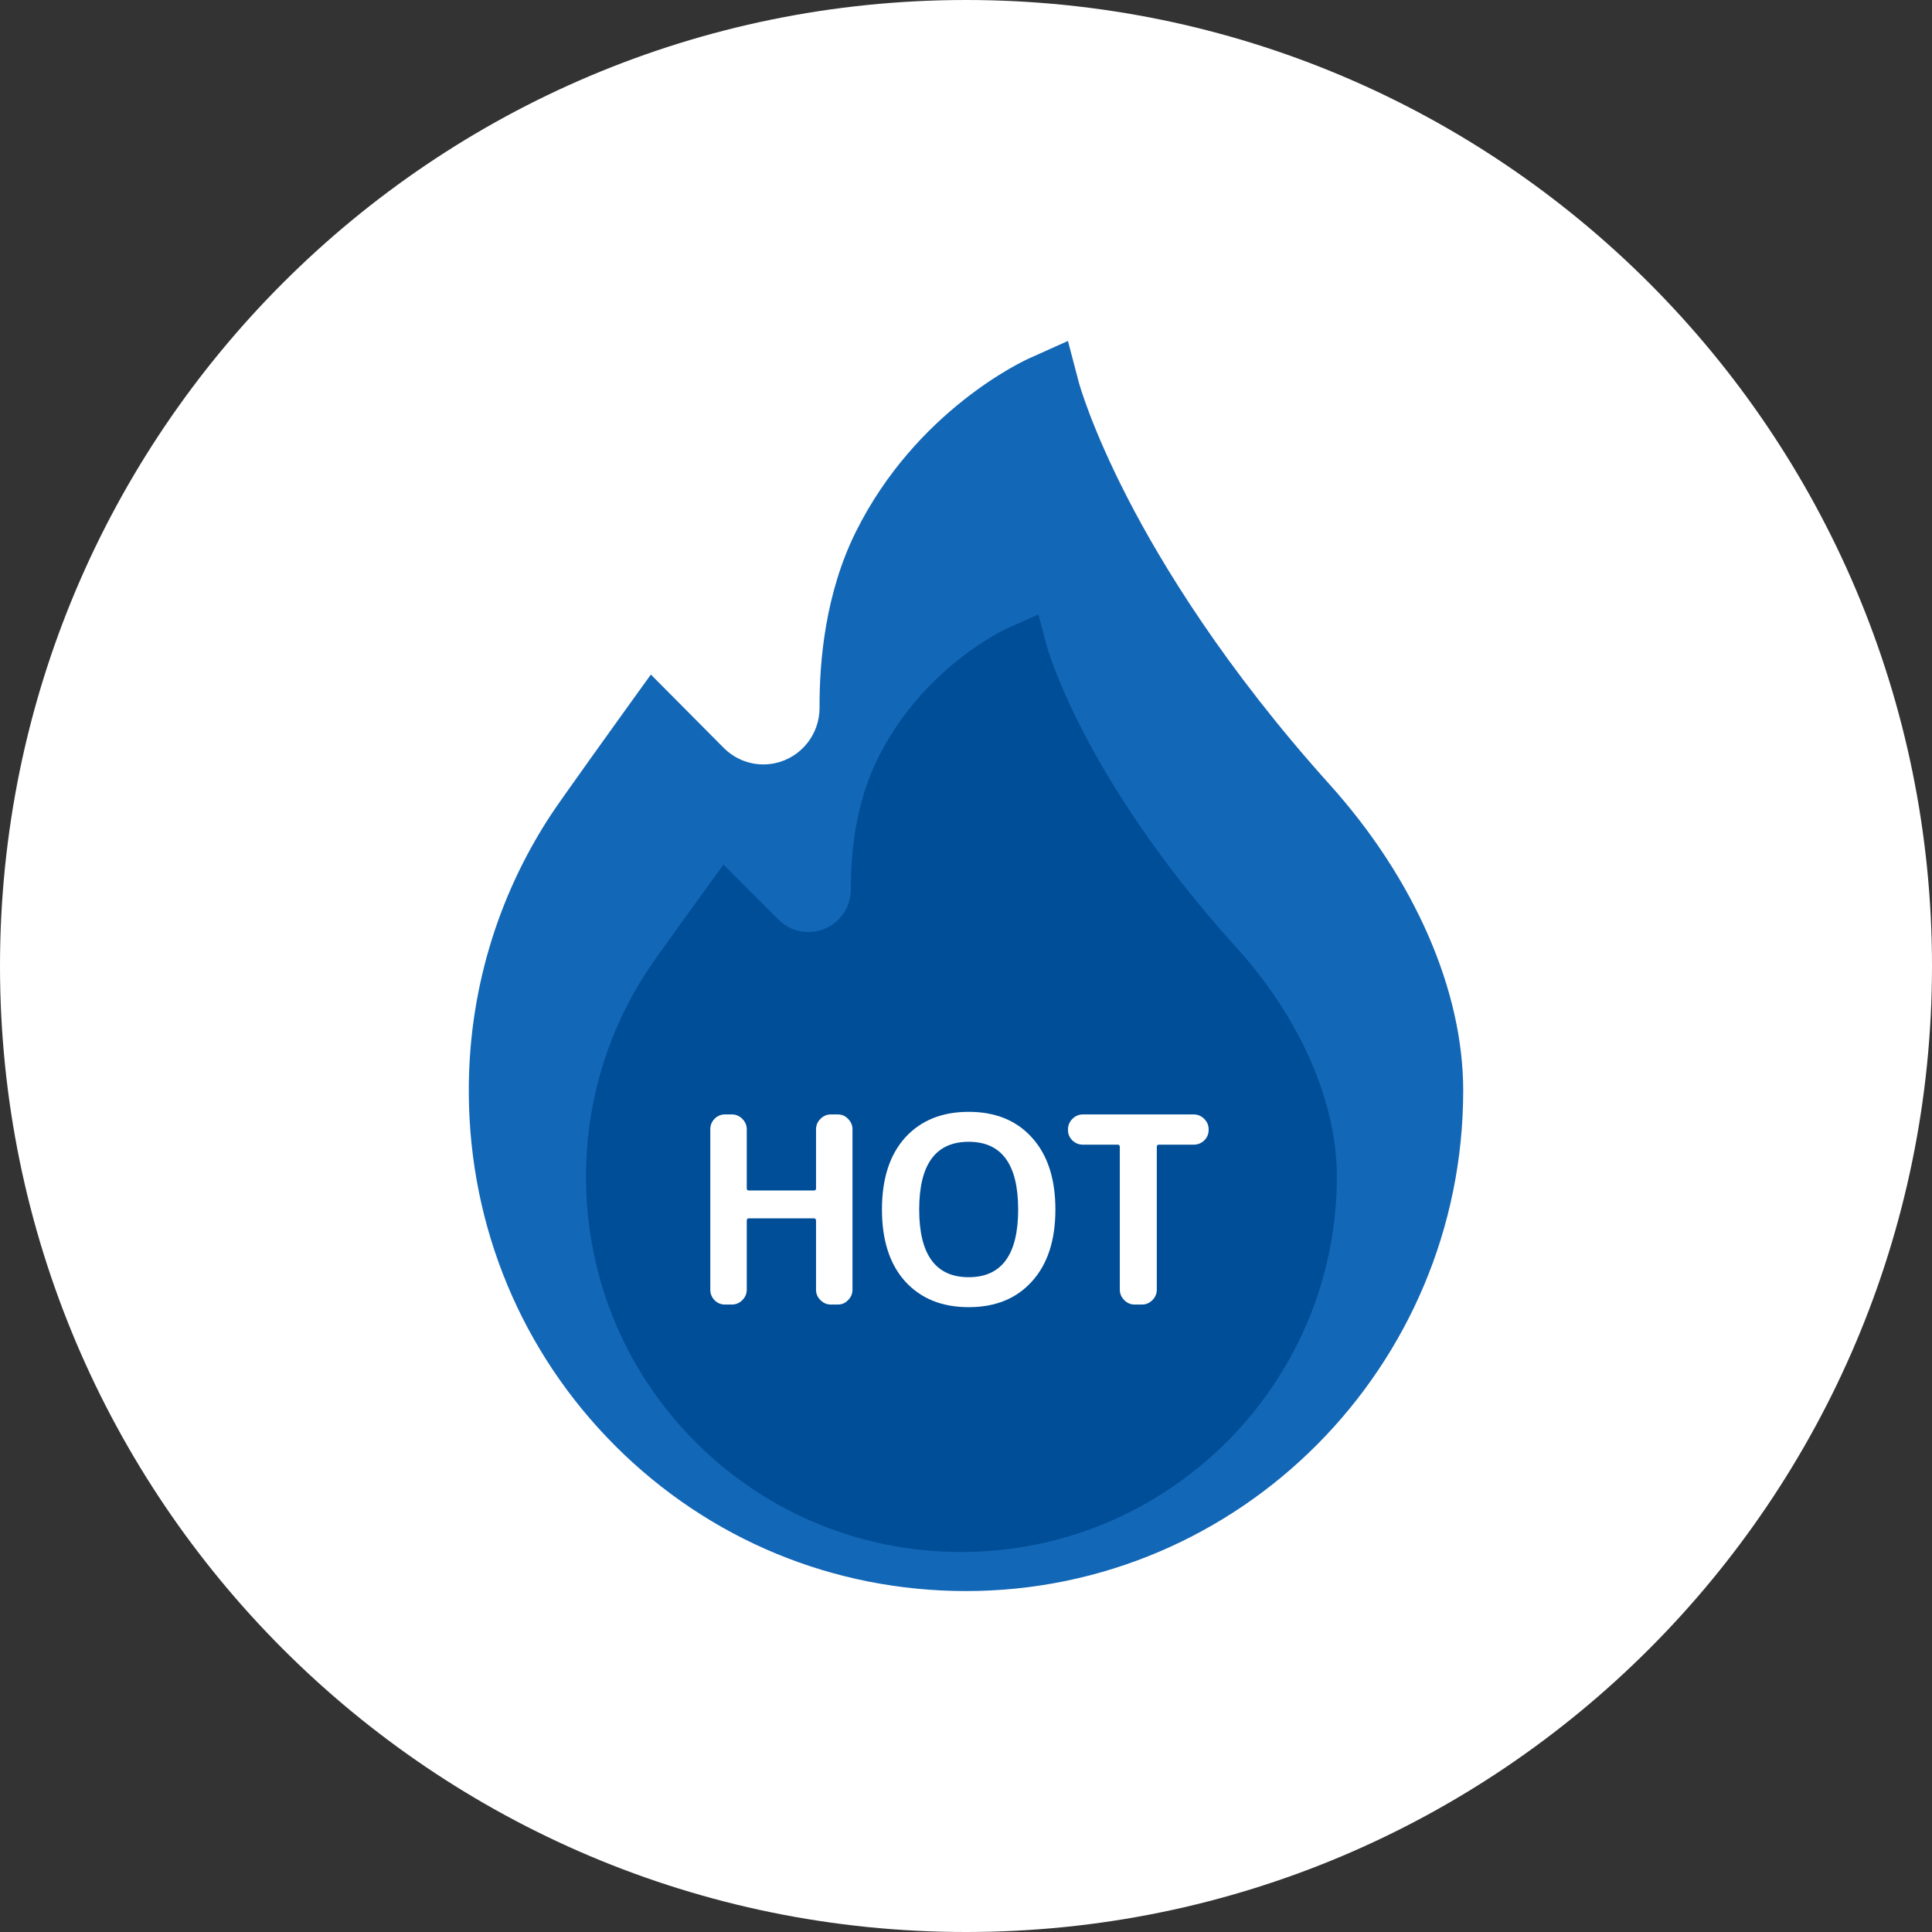 <svg width="136" height="136" viewBox="0 0 136 136" fill="none" xmlns="http://www.w3.org/2000/svg">
<rect x="0" y="0" width="136" height="136" fill="#333333" stroke="none"/>
<path d="M136 68C136 105.555 105.555 136 68 136C30.445 136 0 105.555 0 68C0 30.445 30.445 0 68 0C105.555 0 136 30.445 136 68Z" fill="white"/>
<path d="M93.594 55.219C86.183 46.979 81.779 39.725 79.389 35.09C76.801 30.07 75.953 26.957 75.946 26.933L75.176 24L72.424 25.236C72.102 25.38 64.5 28.871 60.24 37.448C58.101 41.754 57.673 46.548 57.691 49.812C57.702 51.711 56.365 53.36 54.514 53.733C53.215 53.994 51.88 53.587 50.943 52.644L45.817 47.484L44.054 49.931C43.871 50.186 39.562 56.169 38.777 57.364C34.947 63.202 32.949 70.003 33.001 77.031C33.07 86.418 36.737 95.212 43.325 101.794C49.913 108.375 58.676 112 68 112C87.299 112 103 96.193 103 76.763C103 69.719 99.572 61.866 93.594 55.219Z" fill="#1367B7"/>
<path d="M87.003 66.665C81.407 60.484 78.082 55.044 76.277 51.568C74.323 47.803 73.682 45.468 73.677 45.449L73.096 43.25L71.018 44.177C70.775 44.285 65.035 46.903 61.818 53.336C60.203 56.566 59.88 60.161 59.894 62.609C59.902 64.033 58.893 65.27 57.494 65.549C56.514 65.745 55.506 65.441 54.798 64.733L50.928 60.863L49.596 62.699C49.458 62.889 46.205 67.376 45.612 68.273C42.72 72.651 41.212 77.752 41.251 83.023C41.303 90.063 44.072 96.659 49.046 101.595C54.021 106.532 60.637 109.25 67.678 109.25C82.25 109.25 94.105 97.395 94.105 82.822C94.105 77.539 91.517 71.65 87.003 66.665Z" fill="#004E98"/>
<path d="M51.027 91.832C50.746 91.832 50.501 91.728 50.293 91.521C50.098 91.313 50 91.068 50 90.787V79.494C50 79.213 50.098 78.968 50.293 78.761C50.501 78.553 50.746 78.449 51.027 78.449H51.522C51.803 78.449 52.047 78.553 52.255 78.761C52.463 78.968 52.567 79.213 52.567 79.494V83.656C52.567 83.753 52.616 83.802 52.713 83.802H57.297C57.394 83.802 57.443 83.753 57.443 83.656V79.494C57.443 79.213 57.547 78.968 57.755 78.761C57.963 78.553 58.207 78.449 58.488 78.449H58.983C59.264 78.449 59.503 78.553 59.698 78.761C59.906 78.968 60.01 79.213 60.01 79.494V90.787C60.01 91.068 59.906 91.313 59.698 91.521C59.503 91.728 59.264 91.832 58.983 91.832H58.488C58.207 91.832 57.963 91.728 57.755 91.521C57.547 91.313 57.443 91.068 57.443 90.787V85.929C57.443 85.819 57.394 85.764 57.297 85.764H52.713C52.616 85.764 52.567 85.819 52.567 85.929V90.787C52.567 91.068 52.463 91.313 52.255 91.521C52.047 91.728 51.803 91.832 51.522 91.832H51.027Z" fill="white"/>
<path d="M71.672 85.141C71.672 81.963 70.511 80.374 68.189 80.374C65.866 80.374 64.705 81.963 64.705 85.141C64.705 88.318 65.866 89.907 68.189 89.907C70.511 89.907 71.672 88.318 71.672 85.141ZM72.644 90.201C71.556 91.411 70.071 92.016 68.189 92.016C66.306 92.016 64.815 91.411 63.715 90.201C62.627 88.991 62.084 87.304 62.084 85.141C62.084 82.977 62.627 81.291 63.715 80.081C64.815 78.871 66.306 78.266 68.189 78.266C70.071 78.266 71.556 78.871 72.644 80.081C73.743 81.291 74.293 82.977 74.293 85.141C74.293 87.304 73.743 88.991 72.644 90.201Z" fill="white"/>
<path d="M76.225 80.576C75.944 80.576 75.699 80.478 75.491 80.282C75.284 80.075 75.18 79.83 75.18 79.549V79.494C75.18 79.213 75.284 78.968 75.491 78.761C75.699 78.553 75.944 78.449 76.225 78.449H84.035C84.316 78.449 84.56 78.553 84.768 78.761C84.976 78.968 85.08 79.213 85.08 79.494V79.549C85.08 79.83 84.976 80.075 84.768 80.282C84.56 80.478 84.316 80.576 84.035 80.576H81.578C81.48 80.576 81.431 80.631 81.431 80.741V90.787C81.431 91.068 81.328 91.313 81.12 91.521C80.912 91.728 80.668 91.832 80.386 91.832H79.873C79.592 91.832 79.347 91.728 79.14 91.521C78.932 91.313 78.828 91.068 78.828 90.787V80.741C78.828 80.631 78.779 80.576 78.681 80.576H76.225Z" fill="white"/>
</svg>
